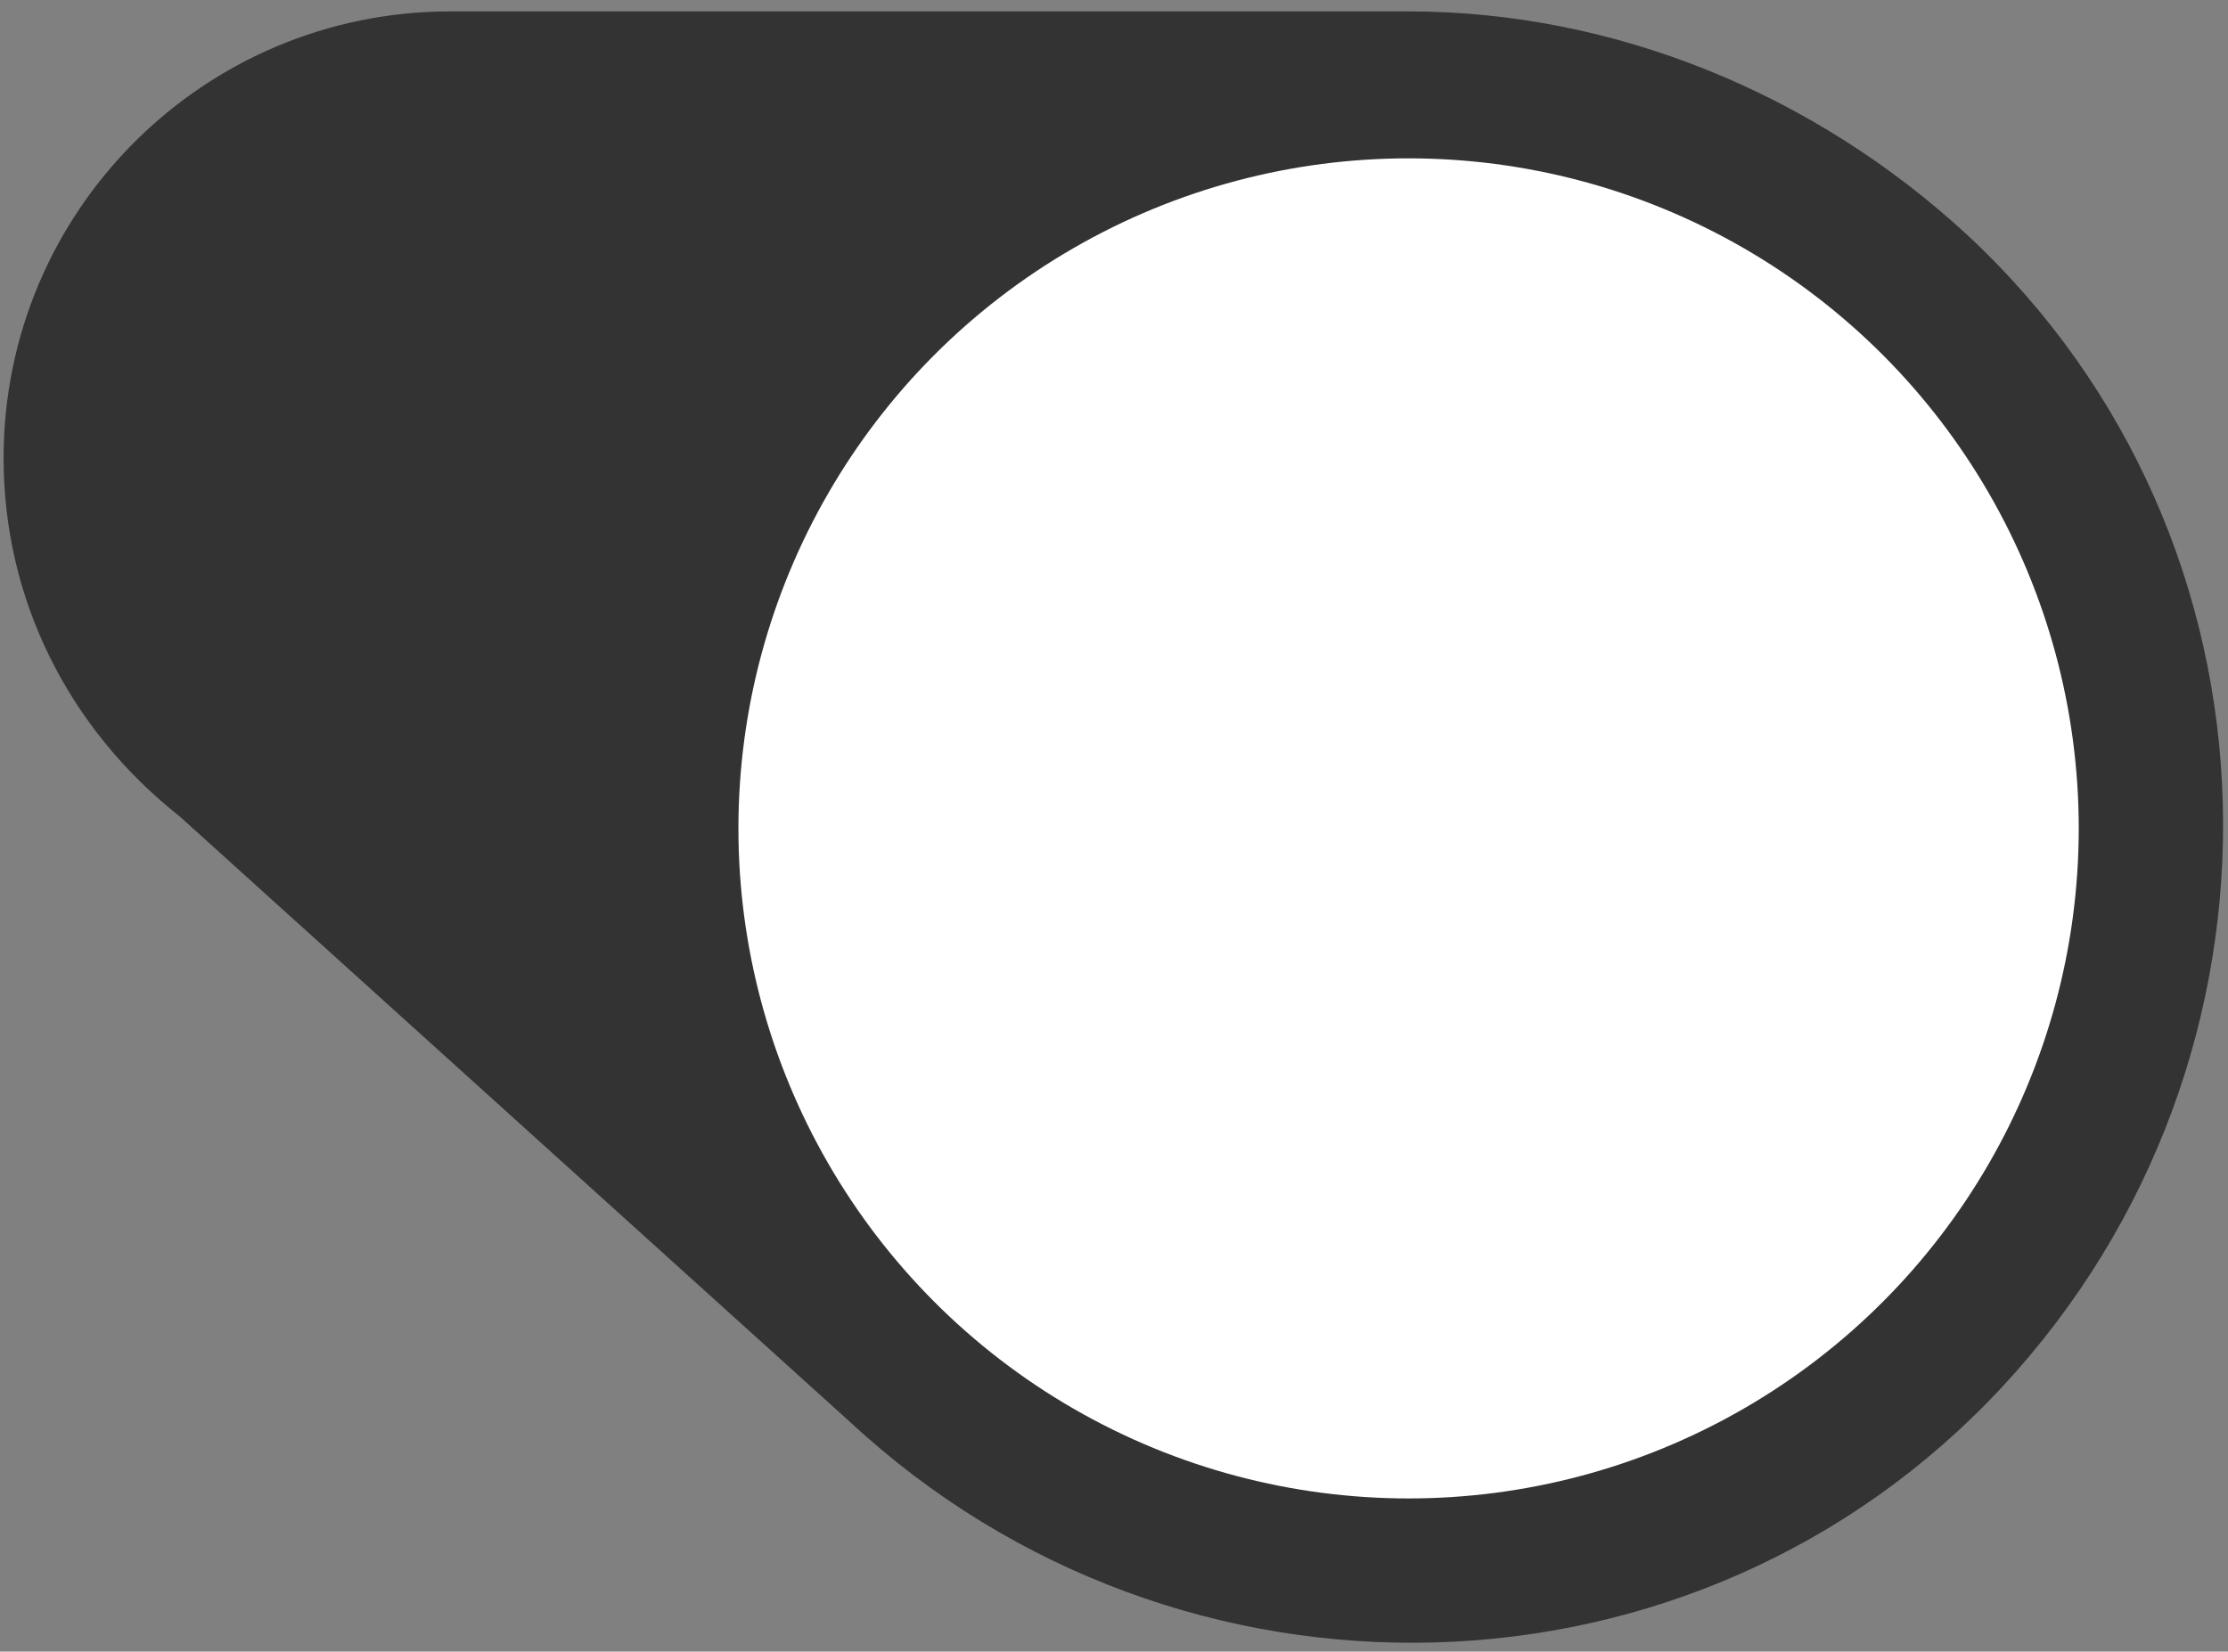 <svg enable-background="new 0 0 37.9 28.1" viewBox="0 0 37.9 28.1" xmlns="http://www.w3.org/2000/svg"><rect x="0" y="0" width="37.9" height="28.1" fill="#808080" stroke="none"/><g transform="translate(-13.139 -15.506)"><path d="m37.1 15.7h-16.3c-4.2 0-7.6 3.4-7.6 7.6 0 2.4 1.1 4.6 3 6.1l11.4 10.3c5.6 5.2 14.4 5 19.6-.6s5-14.4-.6-19.6c-2.6-2.4-6-3.8-9.5-3.8z" fill="#333"/><circle cx="37.1" cy="29.6" fill="#fff" r="11.4"/></g></svg>
